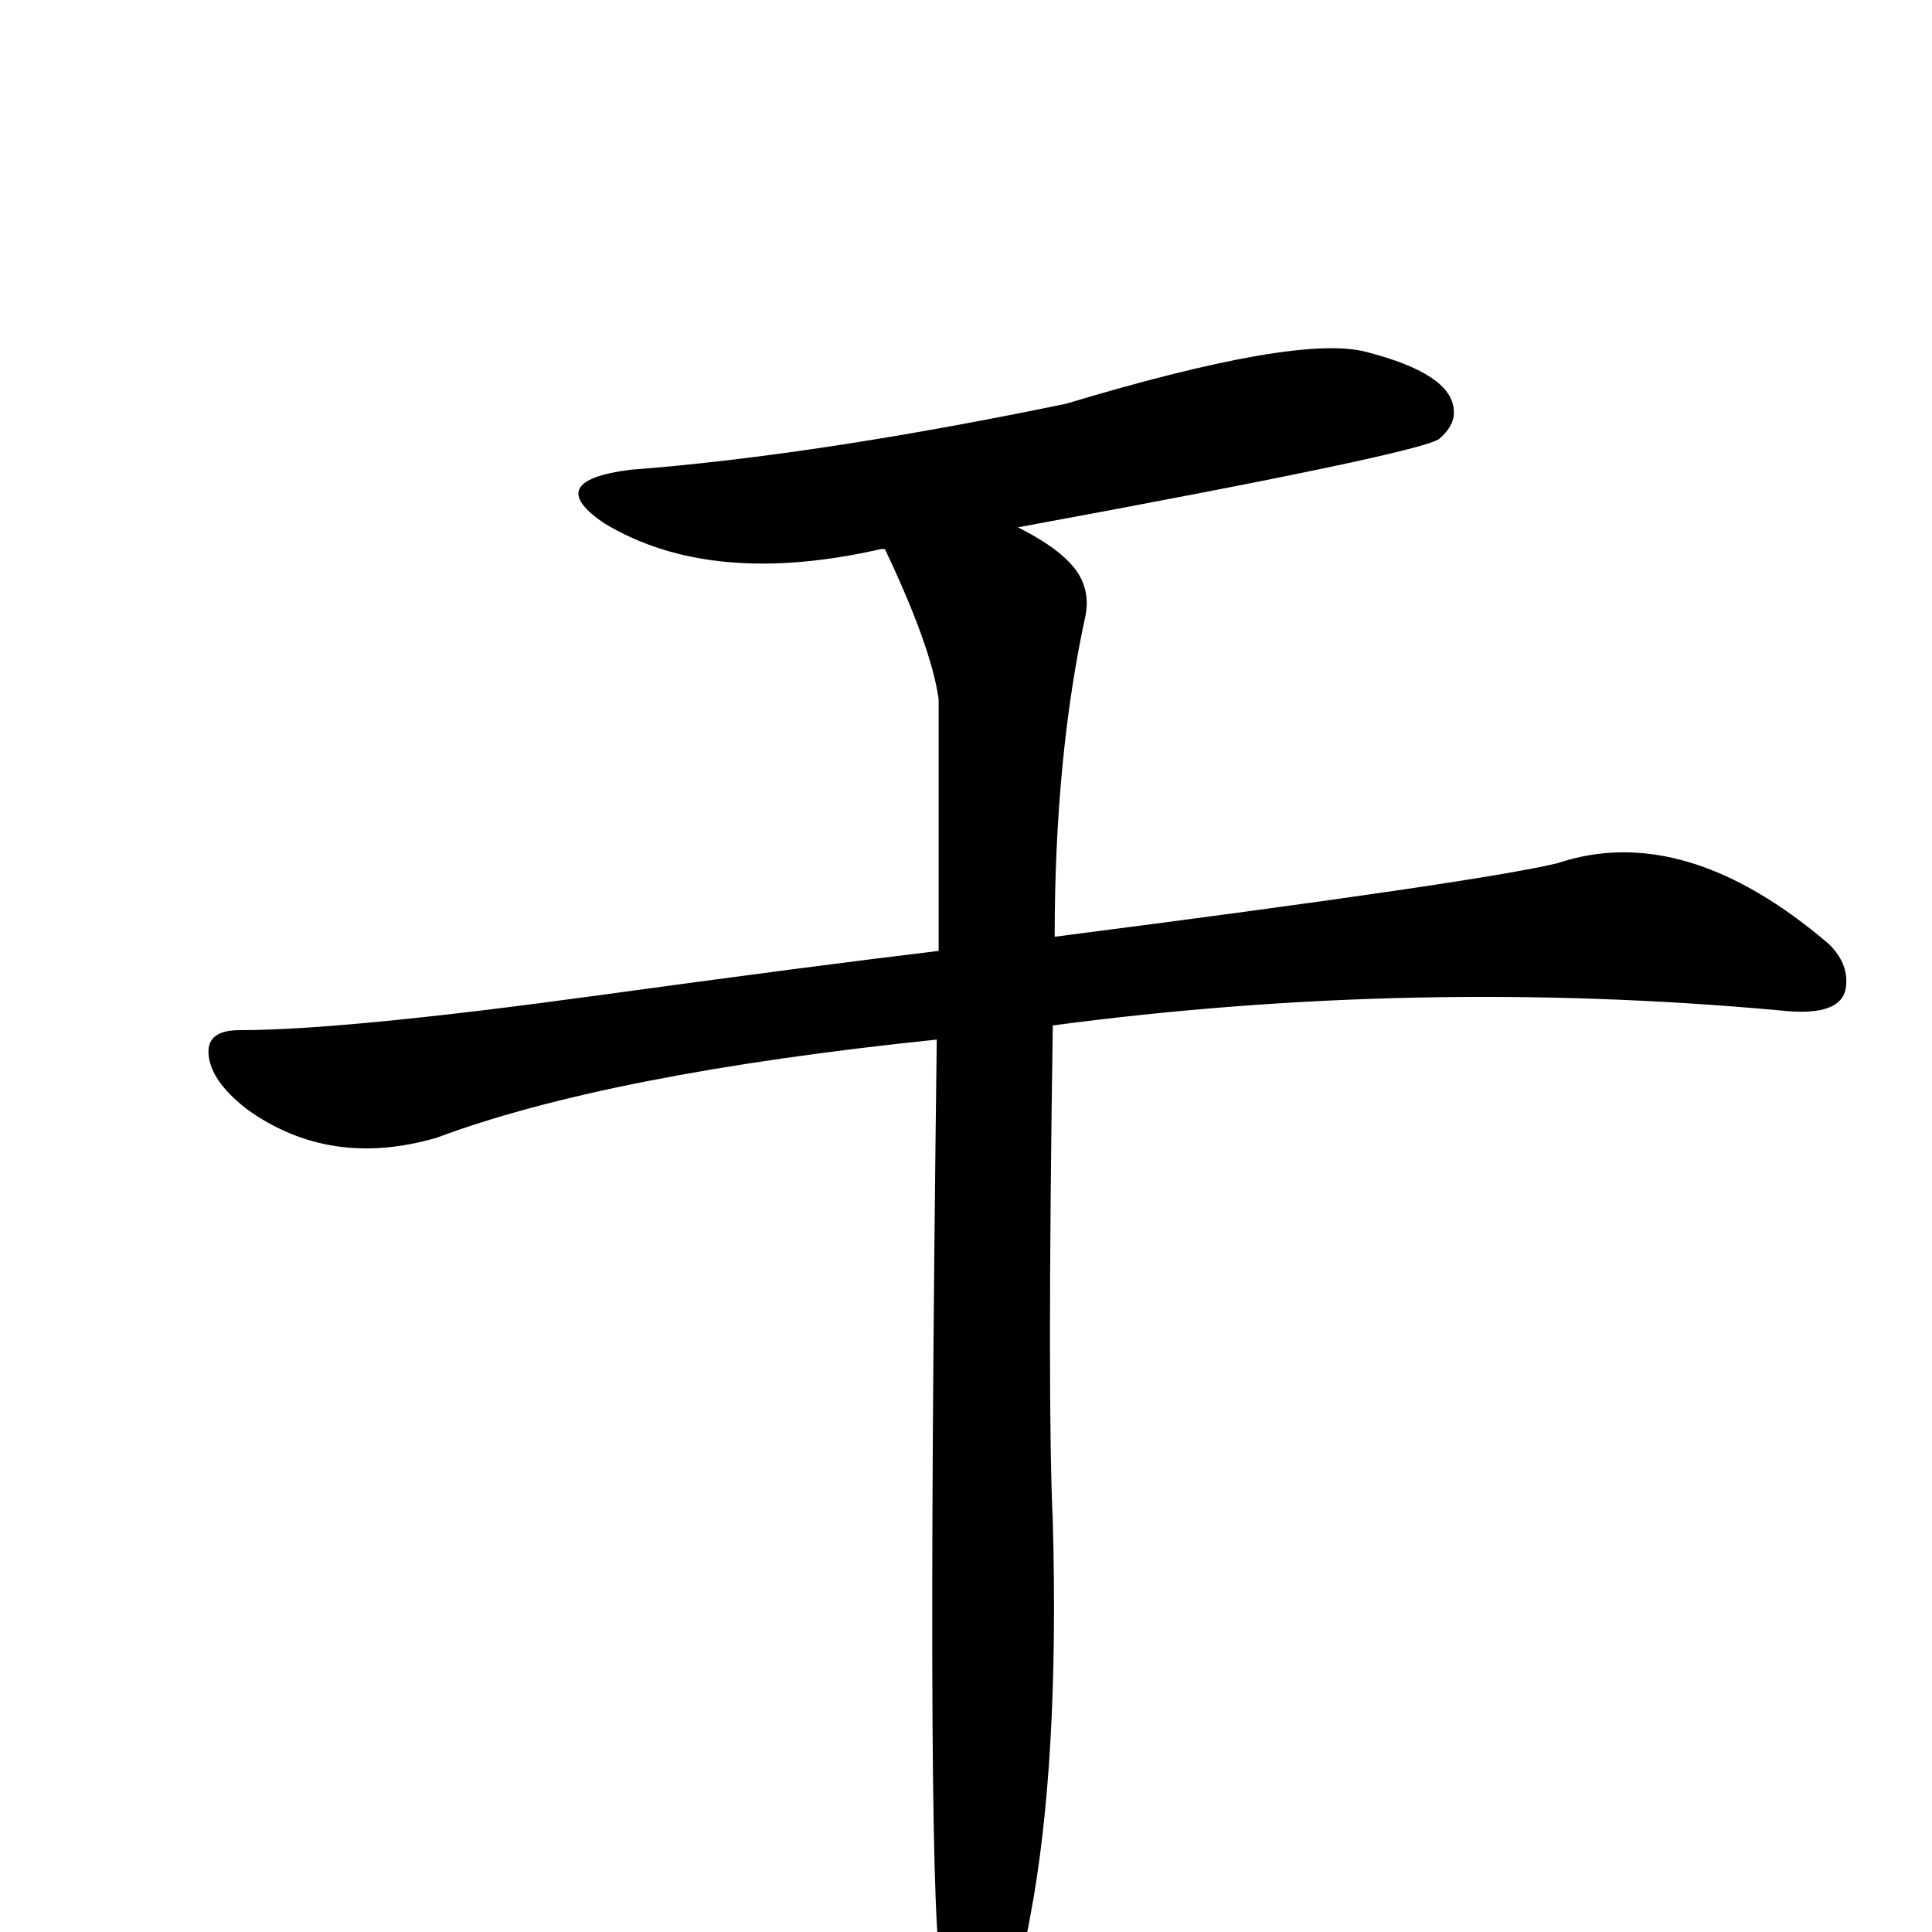 <?xml version="1.0" encoding="UTF-8" standalone="no"?>
<svg xmlns:svg="http://www.w3.org/2000/svg" xmlns="http://www.w3.org/2000/svg"
	version="1.1" width="100%" height="100%" viewBox="0 -410 2048 2048"
	id="uni5E72.svg"><defs id="defs1" />
<g id="g1">
 <path d="M 995,598 L 995,331 Q 987,275 938,172 L 934,172 Q 754,213 641,145 Q 574,100 668,88 Q 864,73 1130,18 Q 1376,-56 1448,-37 Q 1538,-14 1541,24 Q 1543,40 1526,55 Q 1508,70 1079,149 Q 1137,178 1148,208 Q 1154,223 1151,241 Q 1118,392 1118,583 Q 1569,525 1651,505 Q 1786,460 1939,591 Q 1959,611 1957,634 Q 1955,669 1886,661 Q 1501,626 1116,677 Q 1110,1076 1116,1202 Q 1123,1459 1092,1622 Q 1075,1717 1047,1732 Q 1020,1739 1005,1698 Q 1002,1691 999,1681 Q 981,1640 993,692 Q 645,728 463,796 Q 350,829 262,766 Q 222,735 221,706 Q 220,682 254,682 Q 365,682 635,645 Q 861,614 995,598 z" id="U_5E72_1" style="fill:currentColor" />

</g>
</svg>
